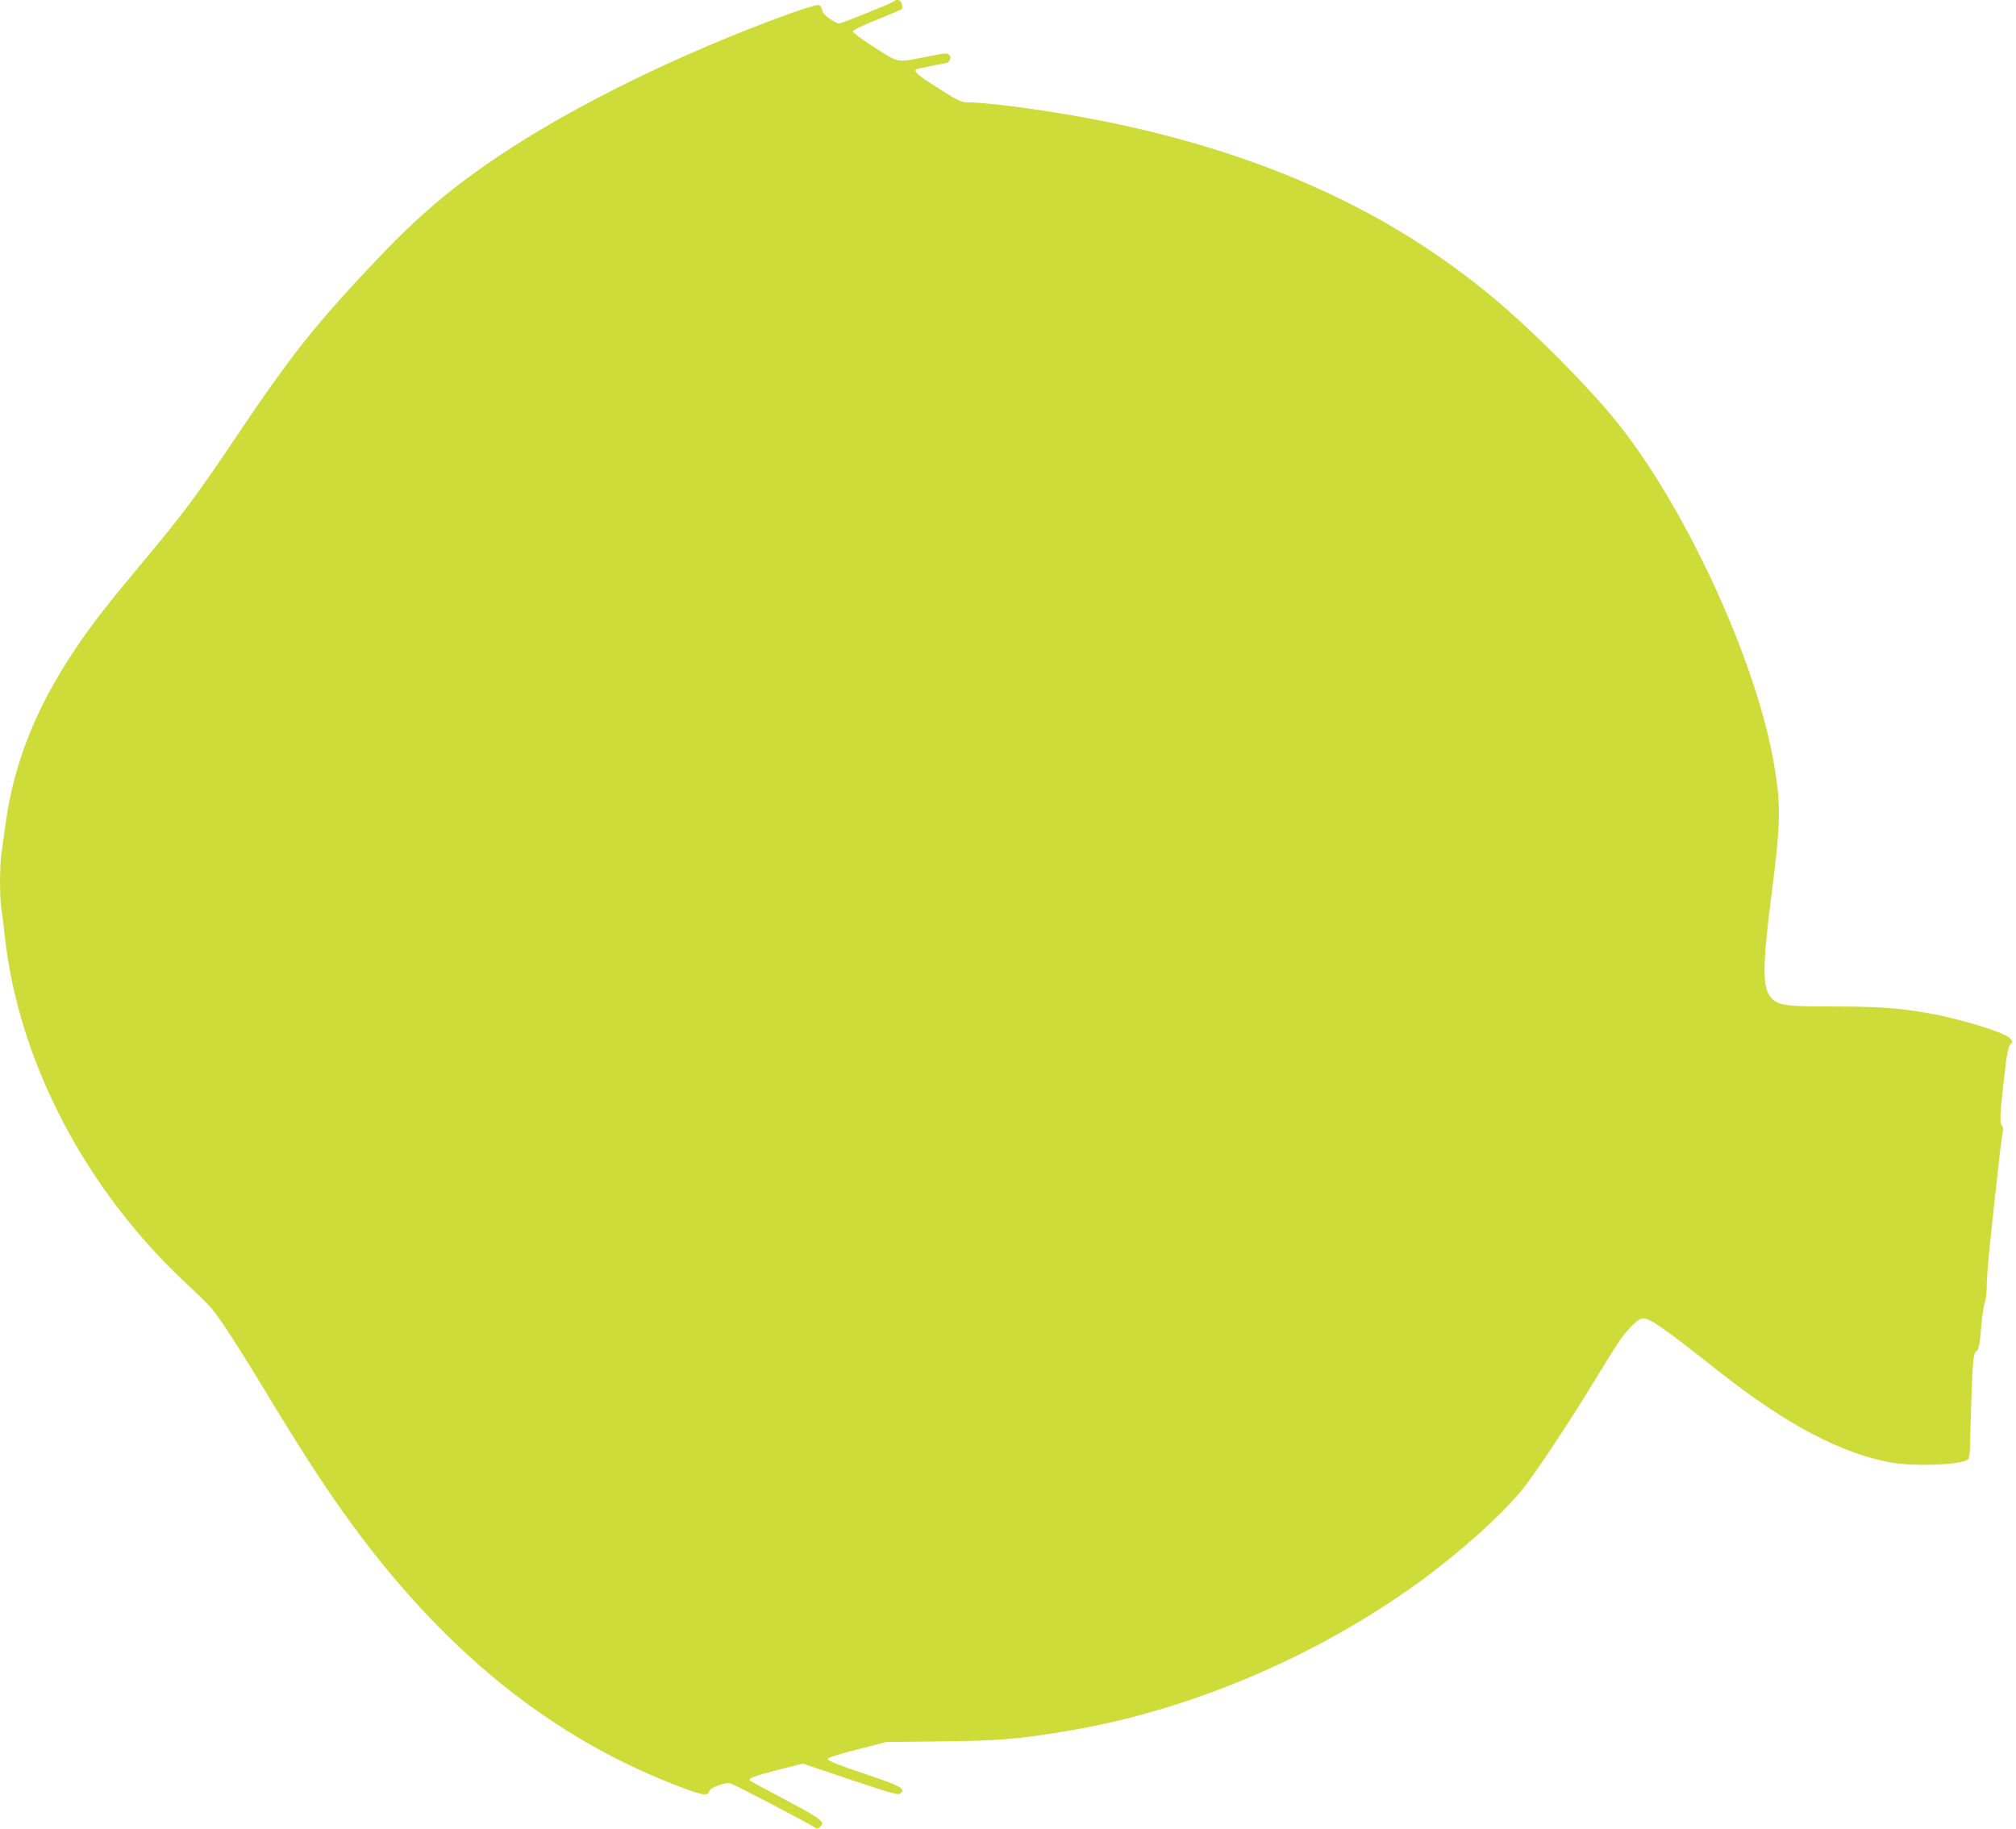 <?xml version="1.0" standalone="no"?>
<!DOCTYPE svg PUBLIC "-//W3C//DTD SVG 20010904//EN"
 "http://www.w3.org/TR/2001/REC-SVG-20010904/DTD/svg10.dtd">
<svg version="1.0" xmlns="http://www.w3.org/2000/svg"
 width="1280pt" height="1161pt" viewBox="0 0 1280 1161"
 preserveAspectRatio="xMidYMid meet">
<g transform="translate(0,1161) scale(0.1,-0.1)"
fill="#cddc39" stroke="none">
<path d="M5675 11601 c-12 -11 -334 -141 -350 -141 -5 0 -30 13 -55 30 -31 20
-47 39 -50 57 -3 19 -12 29 -26 31 -12 2 -97 -25 -190 -58 -683 -249 -1349
-575 -1829 -895 -306 -205 -515 -381 -783 -664 -388 -409 -544 -605 -897
-1131 -243 -362 -339 -491 -584 -783 -237 -284 -332 -406 -438 -565 -245 -367
-384 -716 -437 -1097 -9 -66 -21 -150 -26 -187 -13 -85 -13 -283 -1 -362 6
-34 15 -108 21 -166 87 -802 516 -1620 1165 -2220 62 -58 130 -125 151 -150
54 -65 180 -259 352 -545 195 -322 342 -551 481 -746 622 -874 1331 -1447
2178 -1758 115 -42 138 -43 148 -10 6 18 85 49 126 49 15 0 493 -250 541 -282
12 -9 20 -9 33 2 38 31 16 49 -214 171 -123 65 -227 121 -230 125 -13 13 34
31 181 68 l155 39 303 -102 c273 -91 306 -100 319 -86 31 30 -1 47 -235 125
-154 52 -229 81 -229 91 0 10 55 28 185 61 l185 48 345 4 c373 4 496 14 810
67 768 128 1567 466 2220 937 262 189 537 436 667 597 84 105 300 430 448 675
65 107 140 228 168 268 55 80 120 142 149 142 45 0 132 -61 493 -346 414 -326
770 -514 1080 -569 147 -26 424 -17 485 16 10 5 16 25 17 61 16 571 19 610 40
627 17 14 22 36 32 156 7 77 18 149 24 160 6 11 12 65 12 120 2 87 18 246 80
802 9 73 18 146 21 162 4 16 1 31 -5 35 -16 10 -13 74 13 298 17 153 26 201
40 217 17 19 17 20 -2 39 -40 40 -320 125 -532 162 -181 31 -315 40 -598 40
-289 0 -337 6 -382 51 -62 62 -62 193 0 679 56 436 58 547 14 805 -108 645
-552 1615 -989 2164 -180 227 -541 590 -797 803 -664 553 -1464 915 -2468
1118 -307 62 -726 120 -863 120 -46 0 -66 10 -244 125 -95 61 -110 81 -70 90
45 10 172 35 179 35 4 0 12 9 18 19 7 15 6 23 -4 33 -12 12 -30 11 -122 -8
-218 -43 -189 -48 -349 53 -77 49 -140 95 -140 103 0 9 58 37 152 75 83 33
155 64 159 67 3 4 4 19 0 33 -6 25 -33 34 -51 16z"/>
</g>
</svg>

